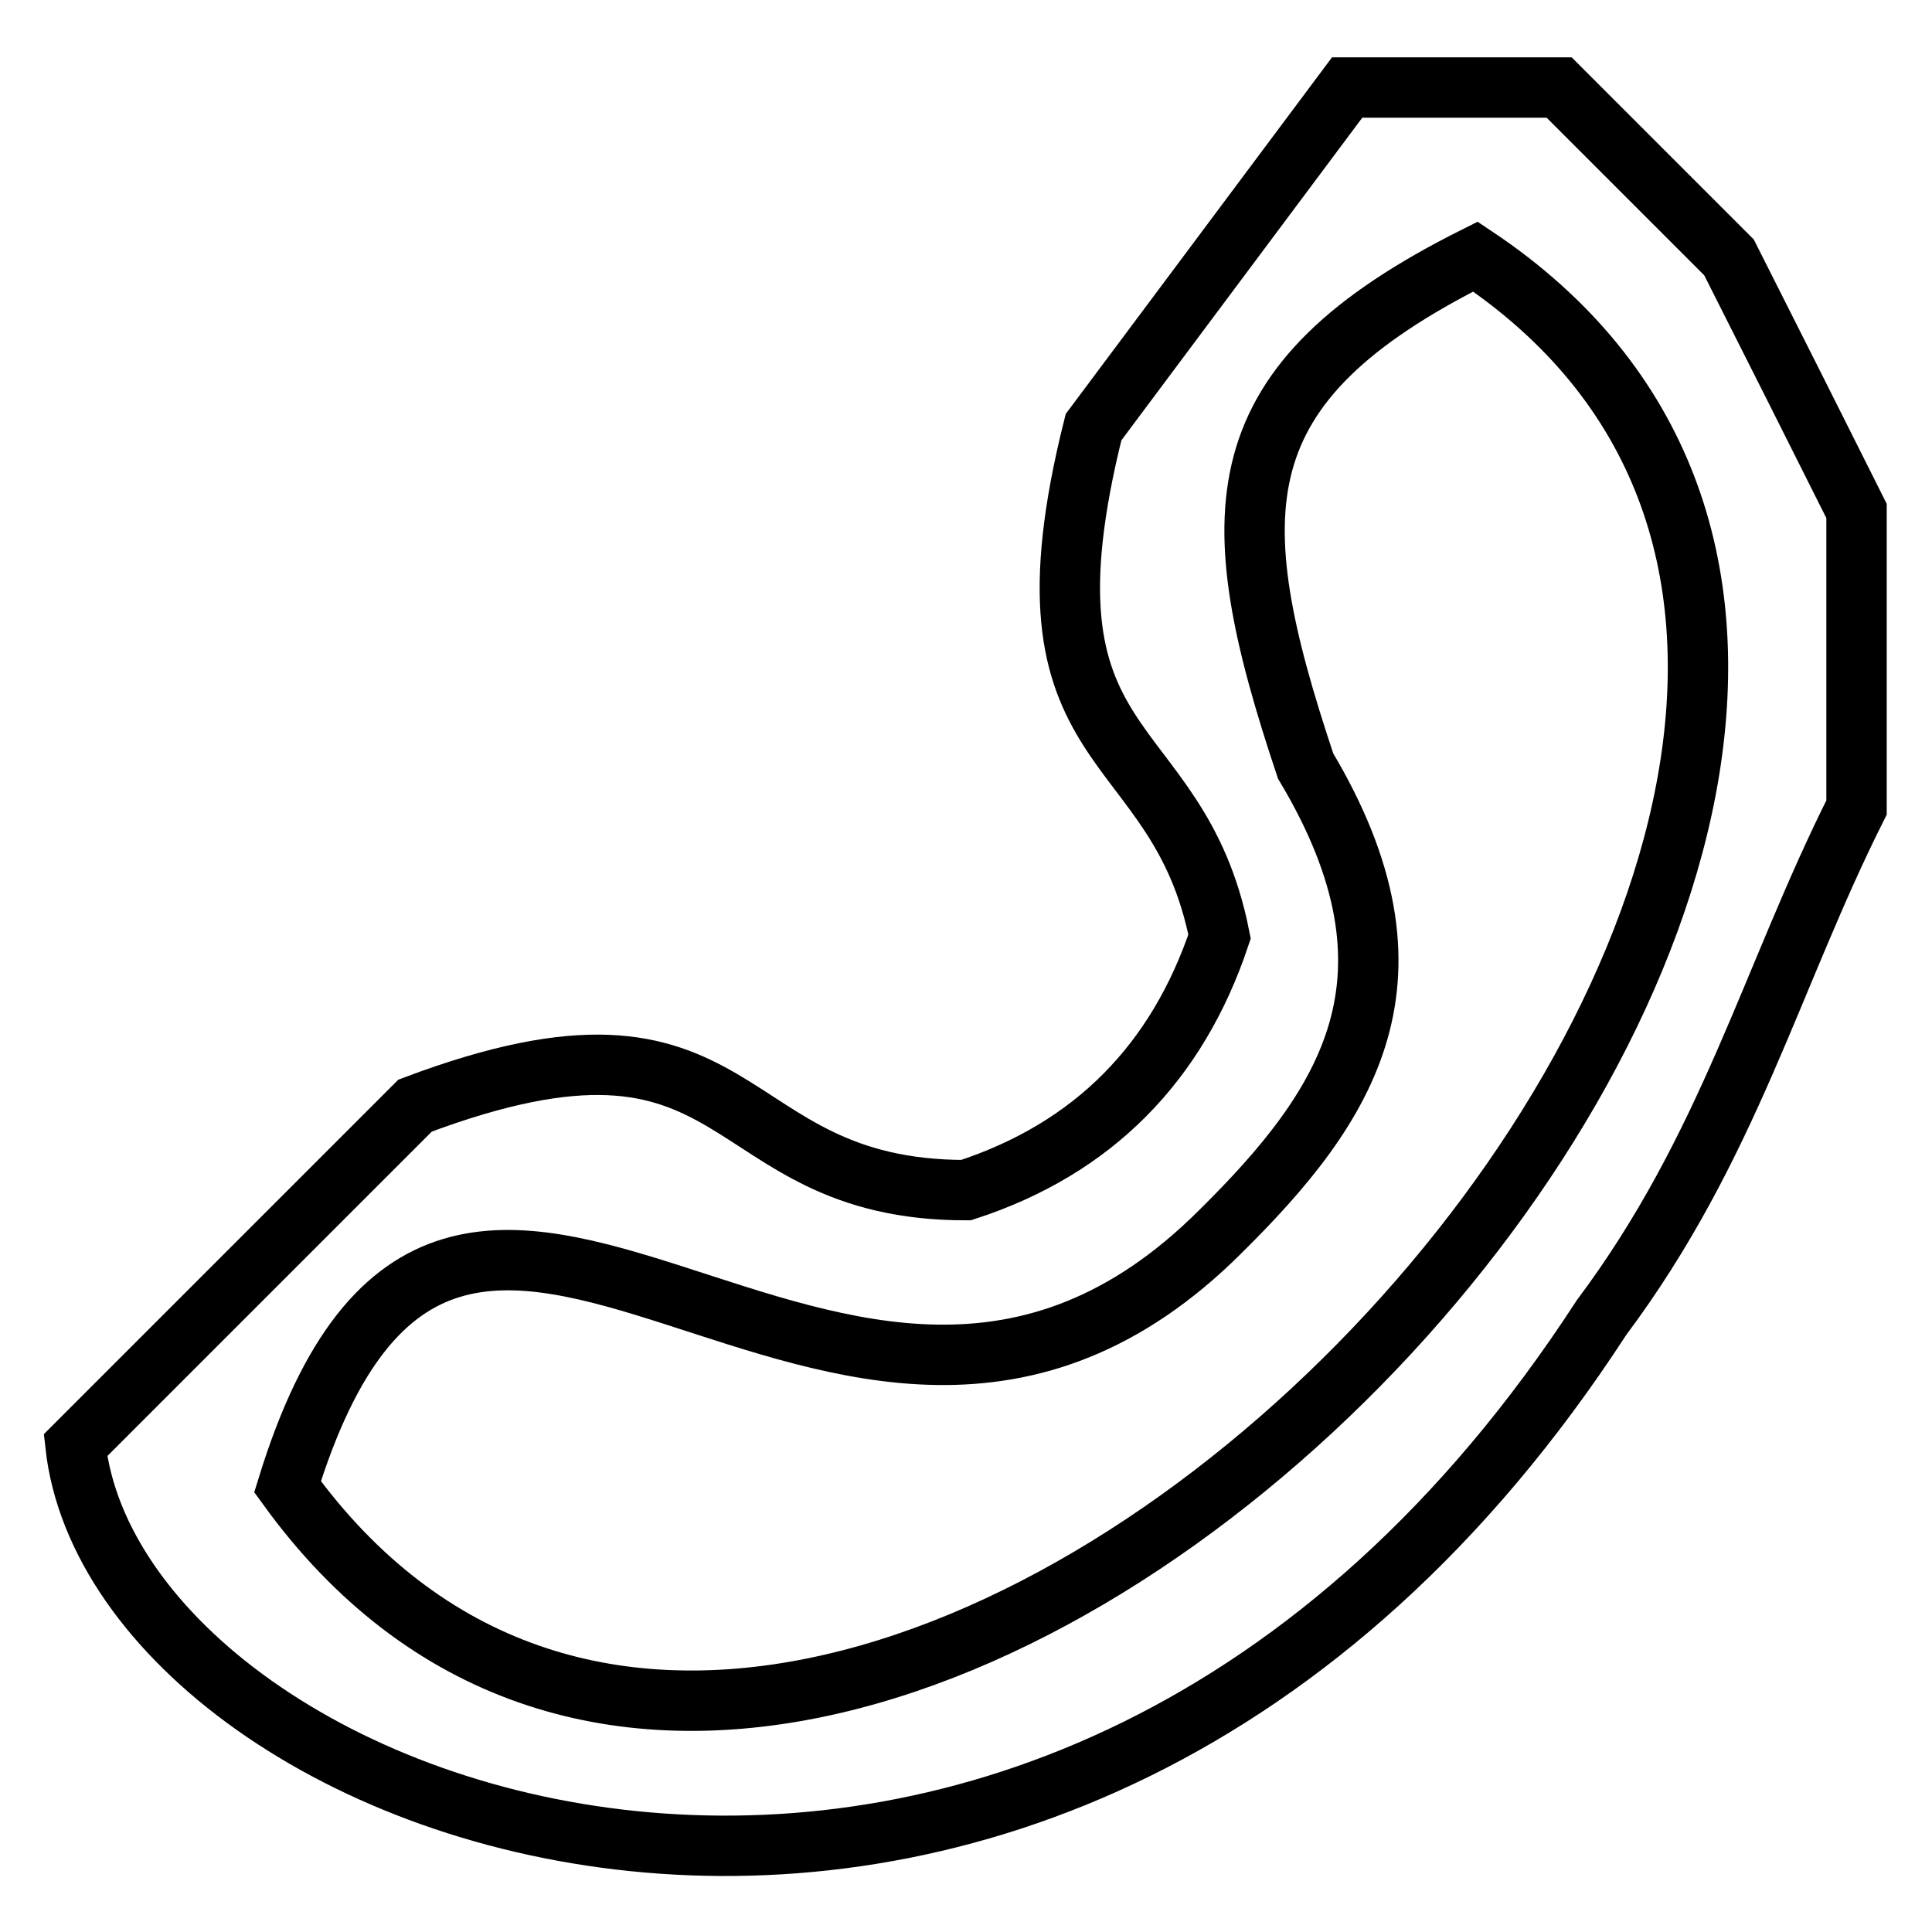 <?xml version="1.0" encoding="utf-8"?>
<!-- Svg Vector Icons : http://www.onlinewebfonts.com/icon -->
<!DOCTYPE svg PUBLIC "-//W3C//DTD SVG 1.1//EN" "http://www.w3.org/Graphics/SVG/1.1/DTD/svg11.dtd">
<svg version="1.1" xmlns="http://www.w3.org/2000/svg" xmlns:xlink="http://www.w3.org/1999/xlink" x="0px" y="0px" viewBox="0 0 256 256" enable-background="new 0 0 256 256" xml:space="preserve">
<g><g><path stroke-width="8" fill-opacity="0" stroke="#000000"  d="M195.5,34c101.1,67.5-84.3,264.1-157.4,163c22.5-73,73,16.7,123.6-33.8c16.9-16.7,28.1-33.6,11.3-61.7C161.7,67.7,161.7,50.9,195.5,34L195.5,34z M246,107V67.7c-5.6-11.2-11.3-22.5-16.9-33.6c-5.6-5.6-16.9-16.9-22.5-22.5h-28.1l-33.6,45c-11.3,45,11.1,39.2,16.7,67.5c-5.6,16.7-16.7,28.1-33.6,33.6c-33.8,0-28.1-28.1-73-11.2l-45,45c5.6,50.5,129.2,95.5,202.2-16.9C229.1,152,234.7,129.5,246,107L246,107z"/></g></g>
</svg>